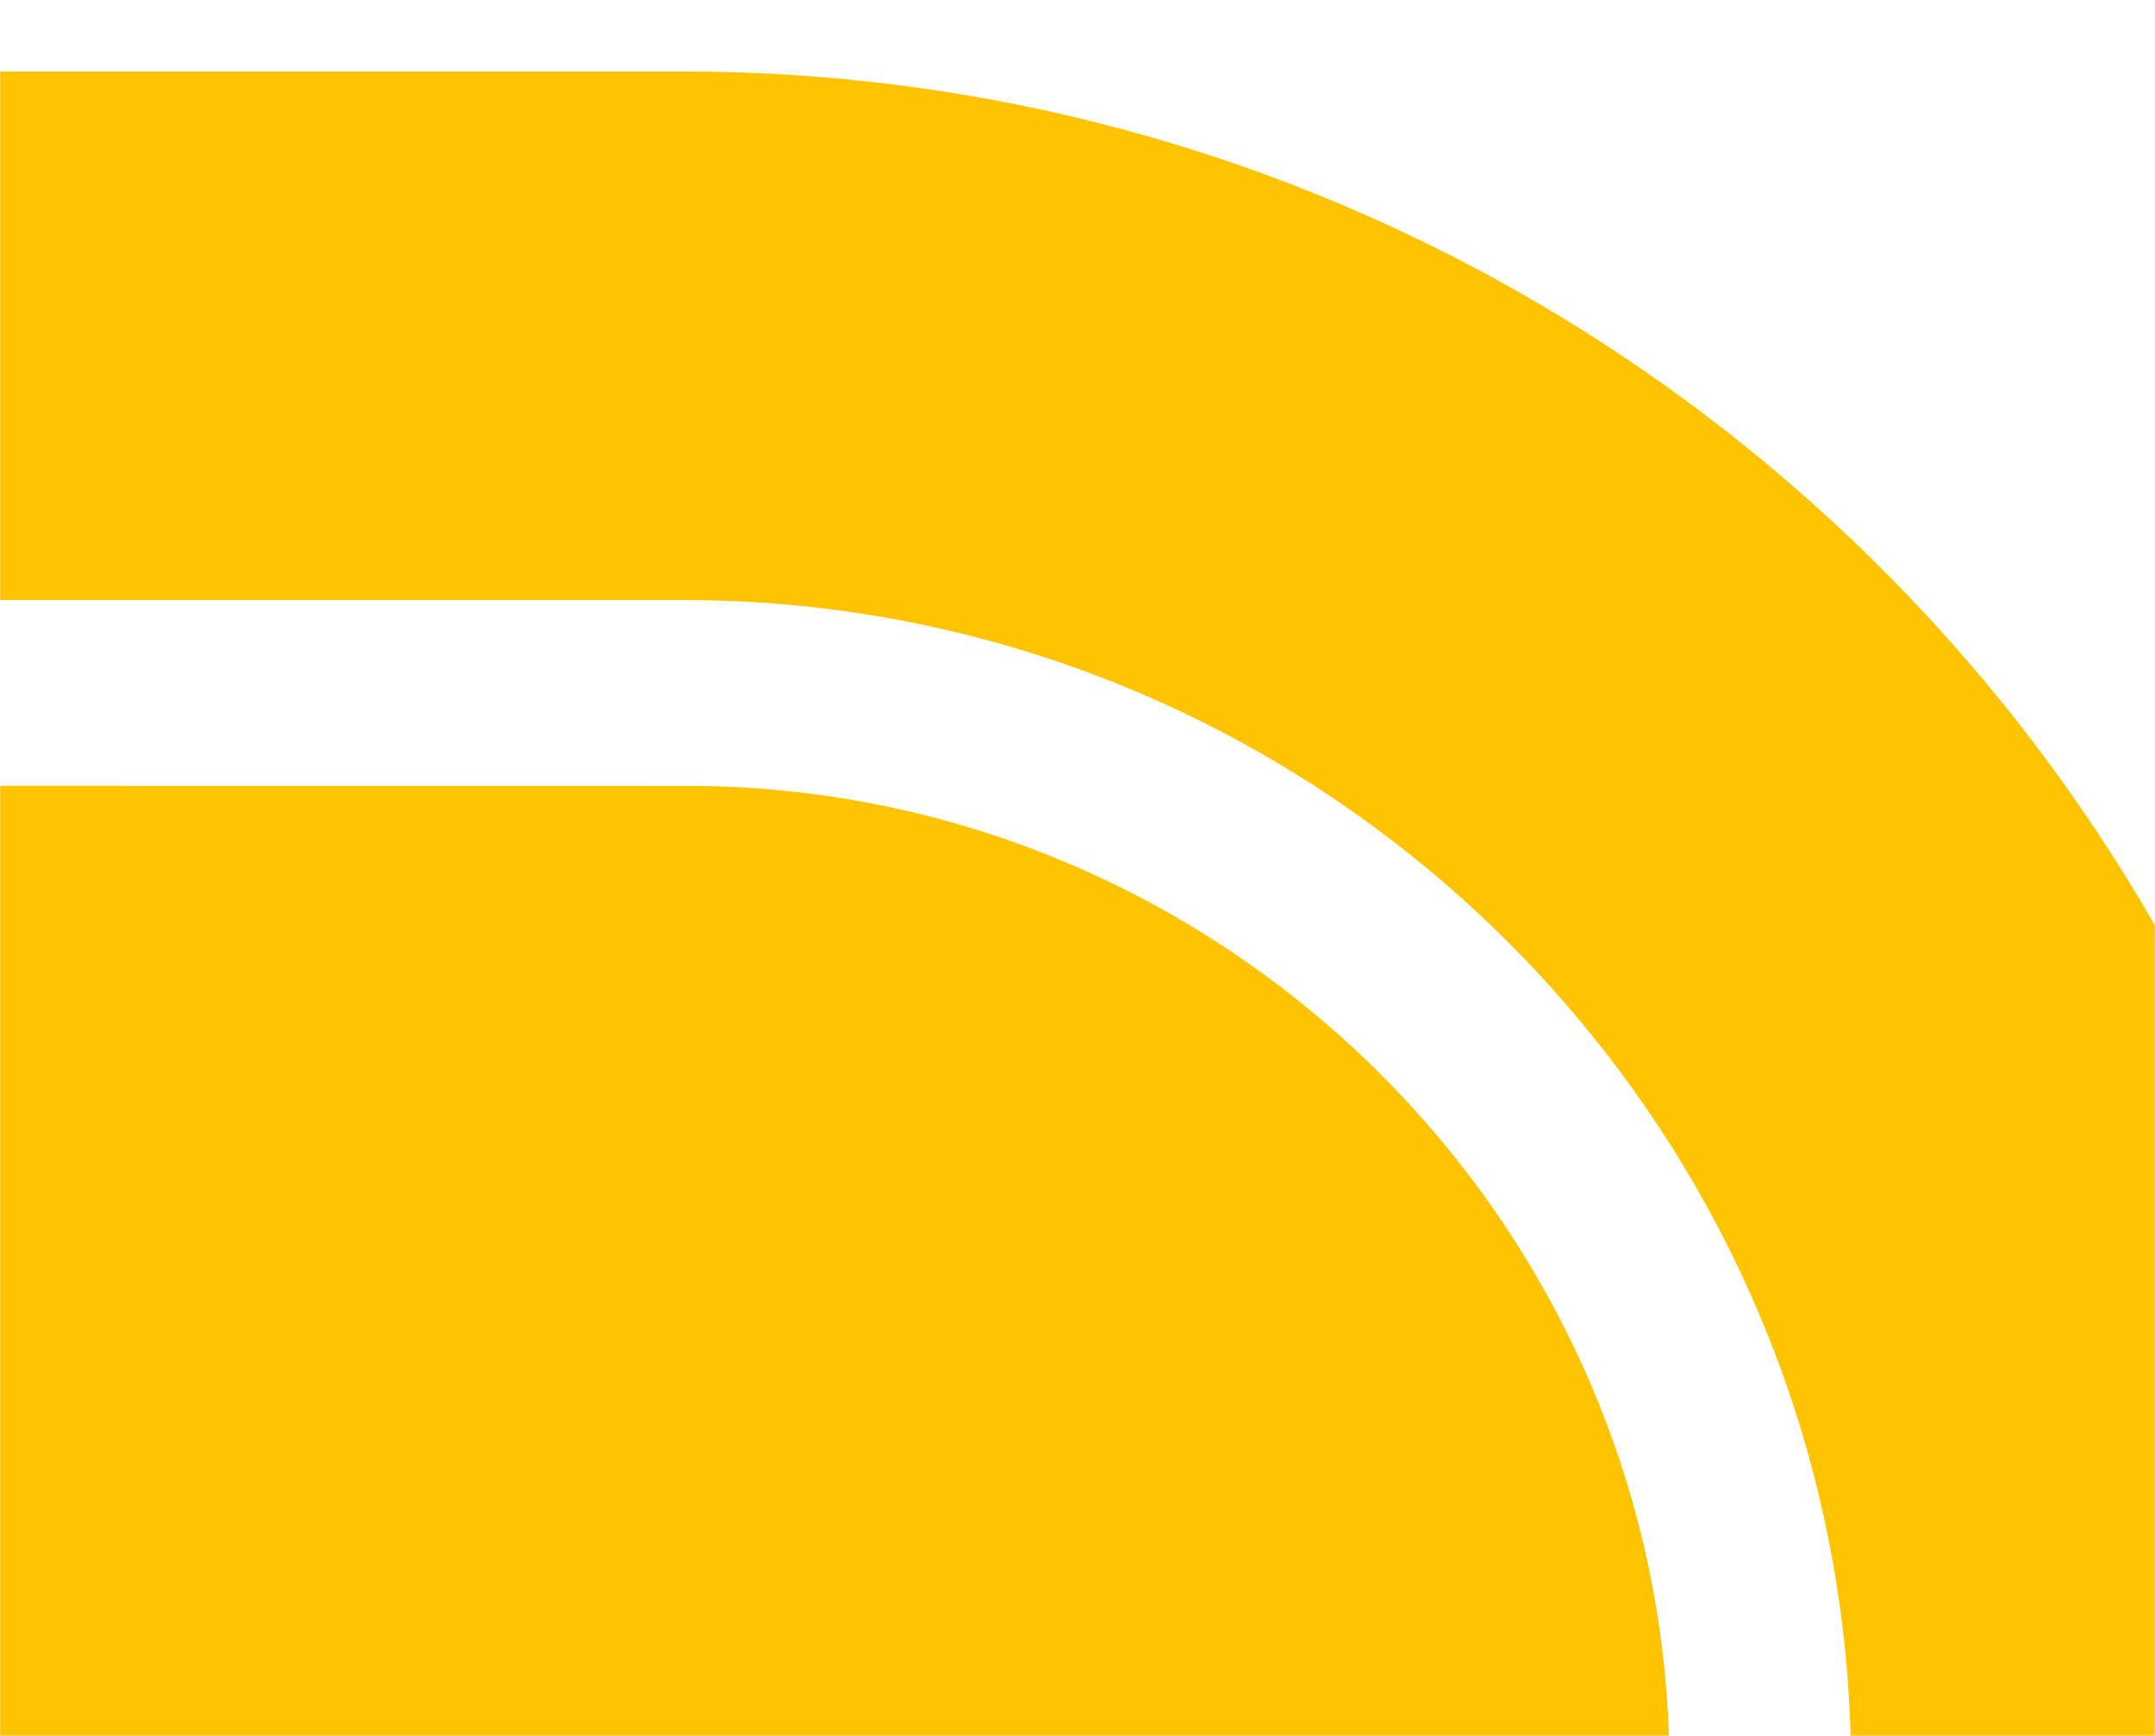 <svg width="1440" height="1160" viewBox="0 0 1440 1160" fill="none" xmlns="http://www.w3.org/2000/svg">
<mask id="mask0" mask-type="alpha" maskUnits="userSpaceOnUse" x="0" y="0" width="1440" height="1160">
<rect width="1440" height="1160" fill="#F5F5F5"/>
</mask>
<g mask="url(#mask0)">
<path fill-rule="evenodd" clip-rule="evenodd" d="M1590 1181.68C1590 556.455 1081.44 47.794 456.317 47.794H0V400.946H456.317C886.738 400.946 1236.91 751.178 1236.91 1181.68C1236.91 1612.18 886.738 1962.42 456.317 1962.42H0V2315.57H456.317C1081.44 2315.57 1590 1806.91 1590 1181.68Z" fill="#FFC300"/>
<path fill-rule="evenodd" clip-rule="evenodd" d="M464.576 525.181L0 525.129V1838.24L464.576 1838.19C823.754 1835 1115.55 1540.5 1115.55 1181.68C1115.55 822.871 823.754 528.365 464.576 525.181Z" fill="#FFC300"/>
</g>
</svg>
